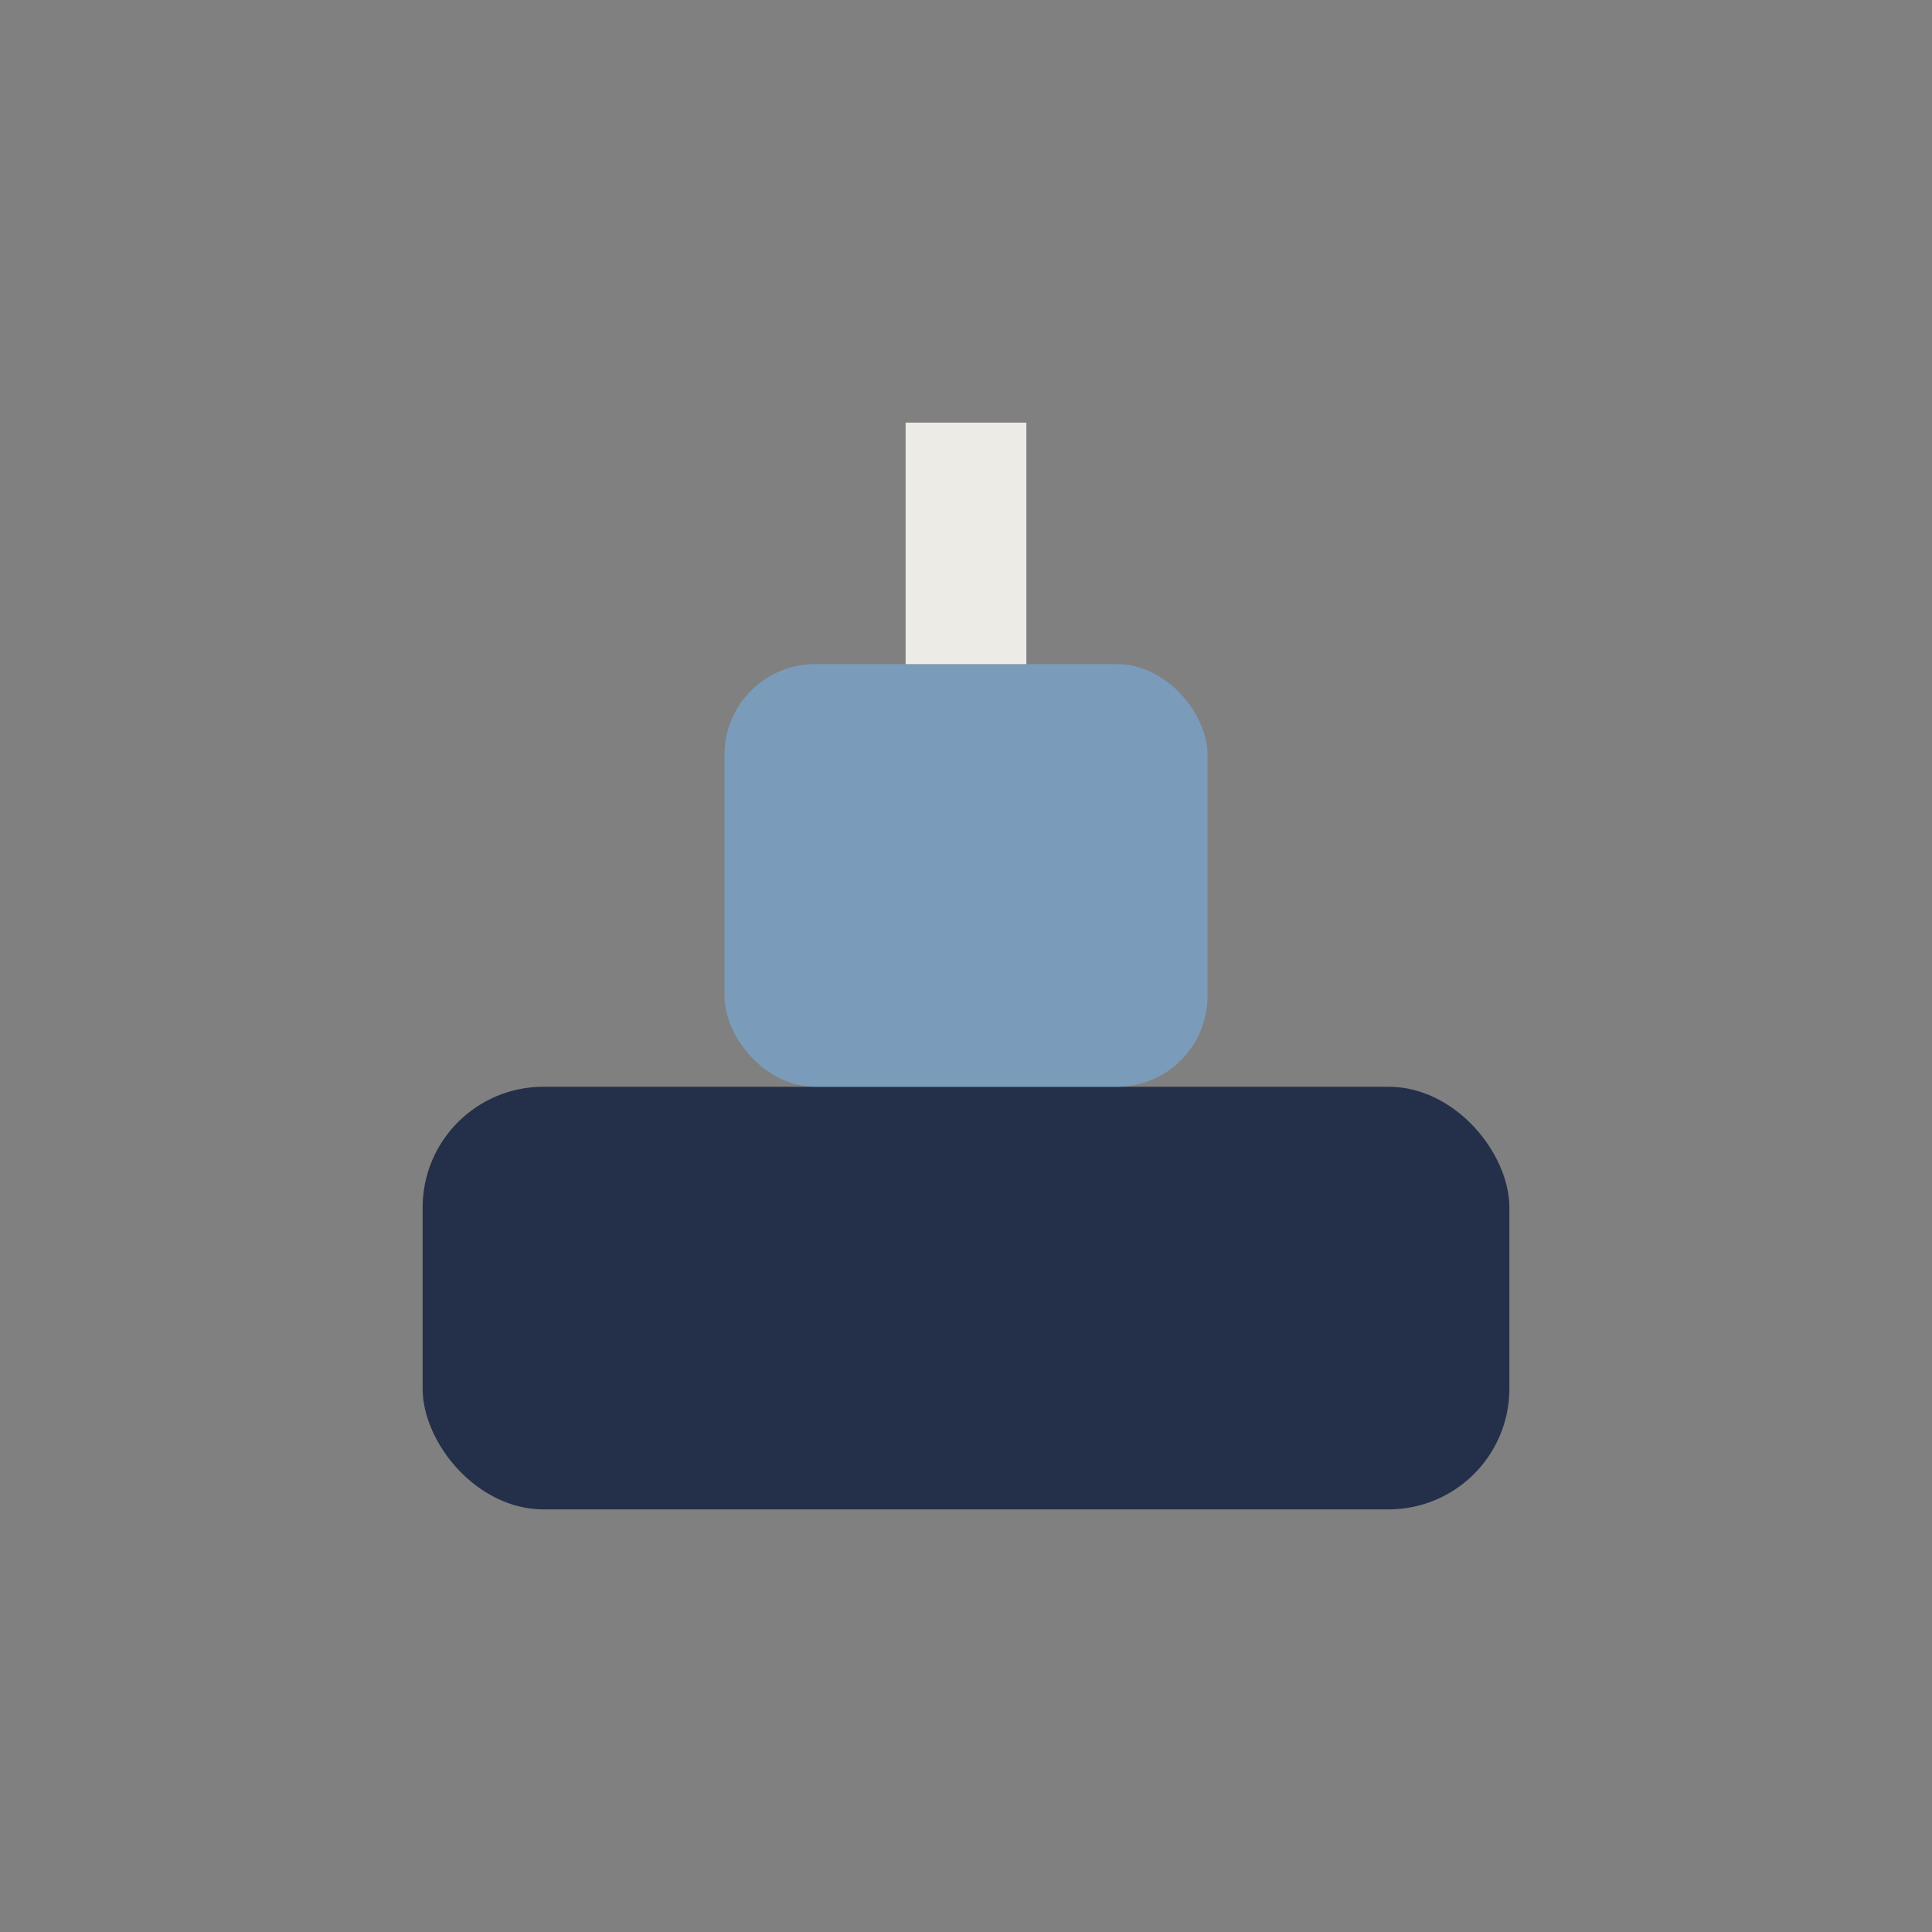 <?xml version="1.0" encoding="UTF-8"?>
<svg xmlns="http://www.w3.org/2000/svg" width="32" height="32" viewBox="0 0 32 32"><rect x="0" y="0" width="32" height="32" fill="#808080" stroke="none"/><rect x="7" y="18" width="18" height="7" rx="2" fill="#24304A"/><rect x="12" y="11" width="8" height="7" rx="1.5" fill="#7A9CBA"/><rect x="15" y="7" width="2" height="4" fill="#EDEBE6"/></svg>